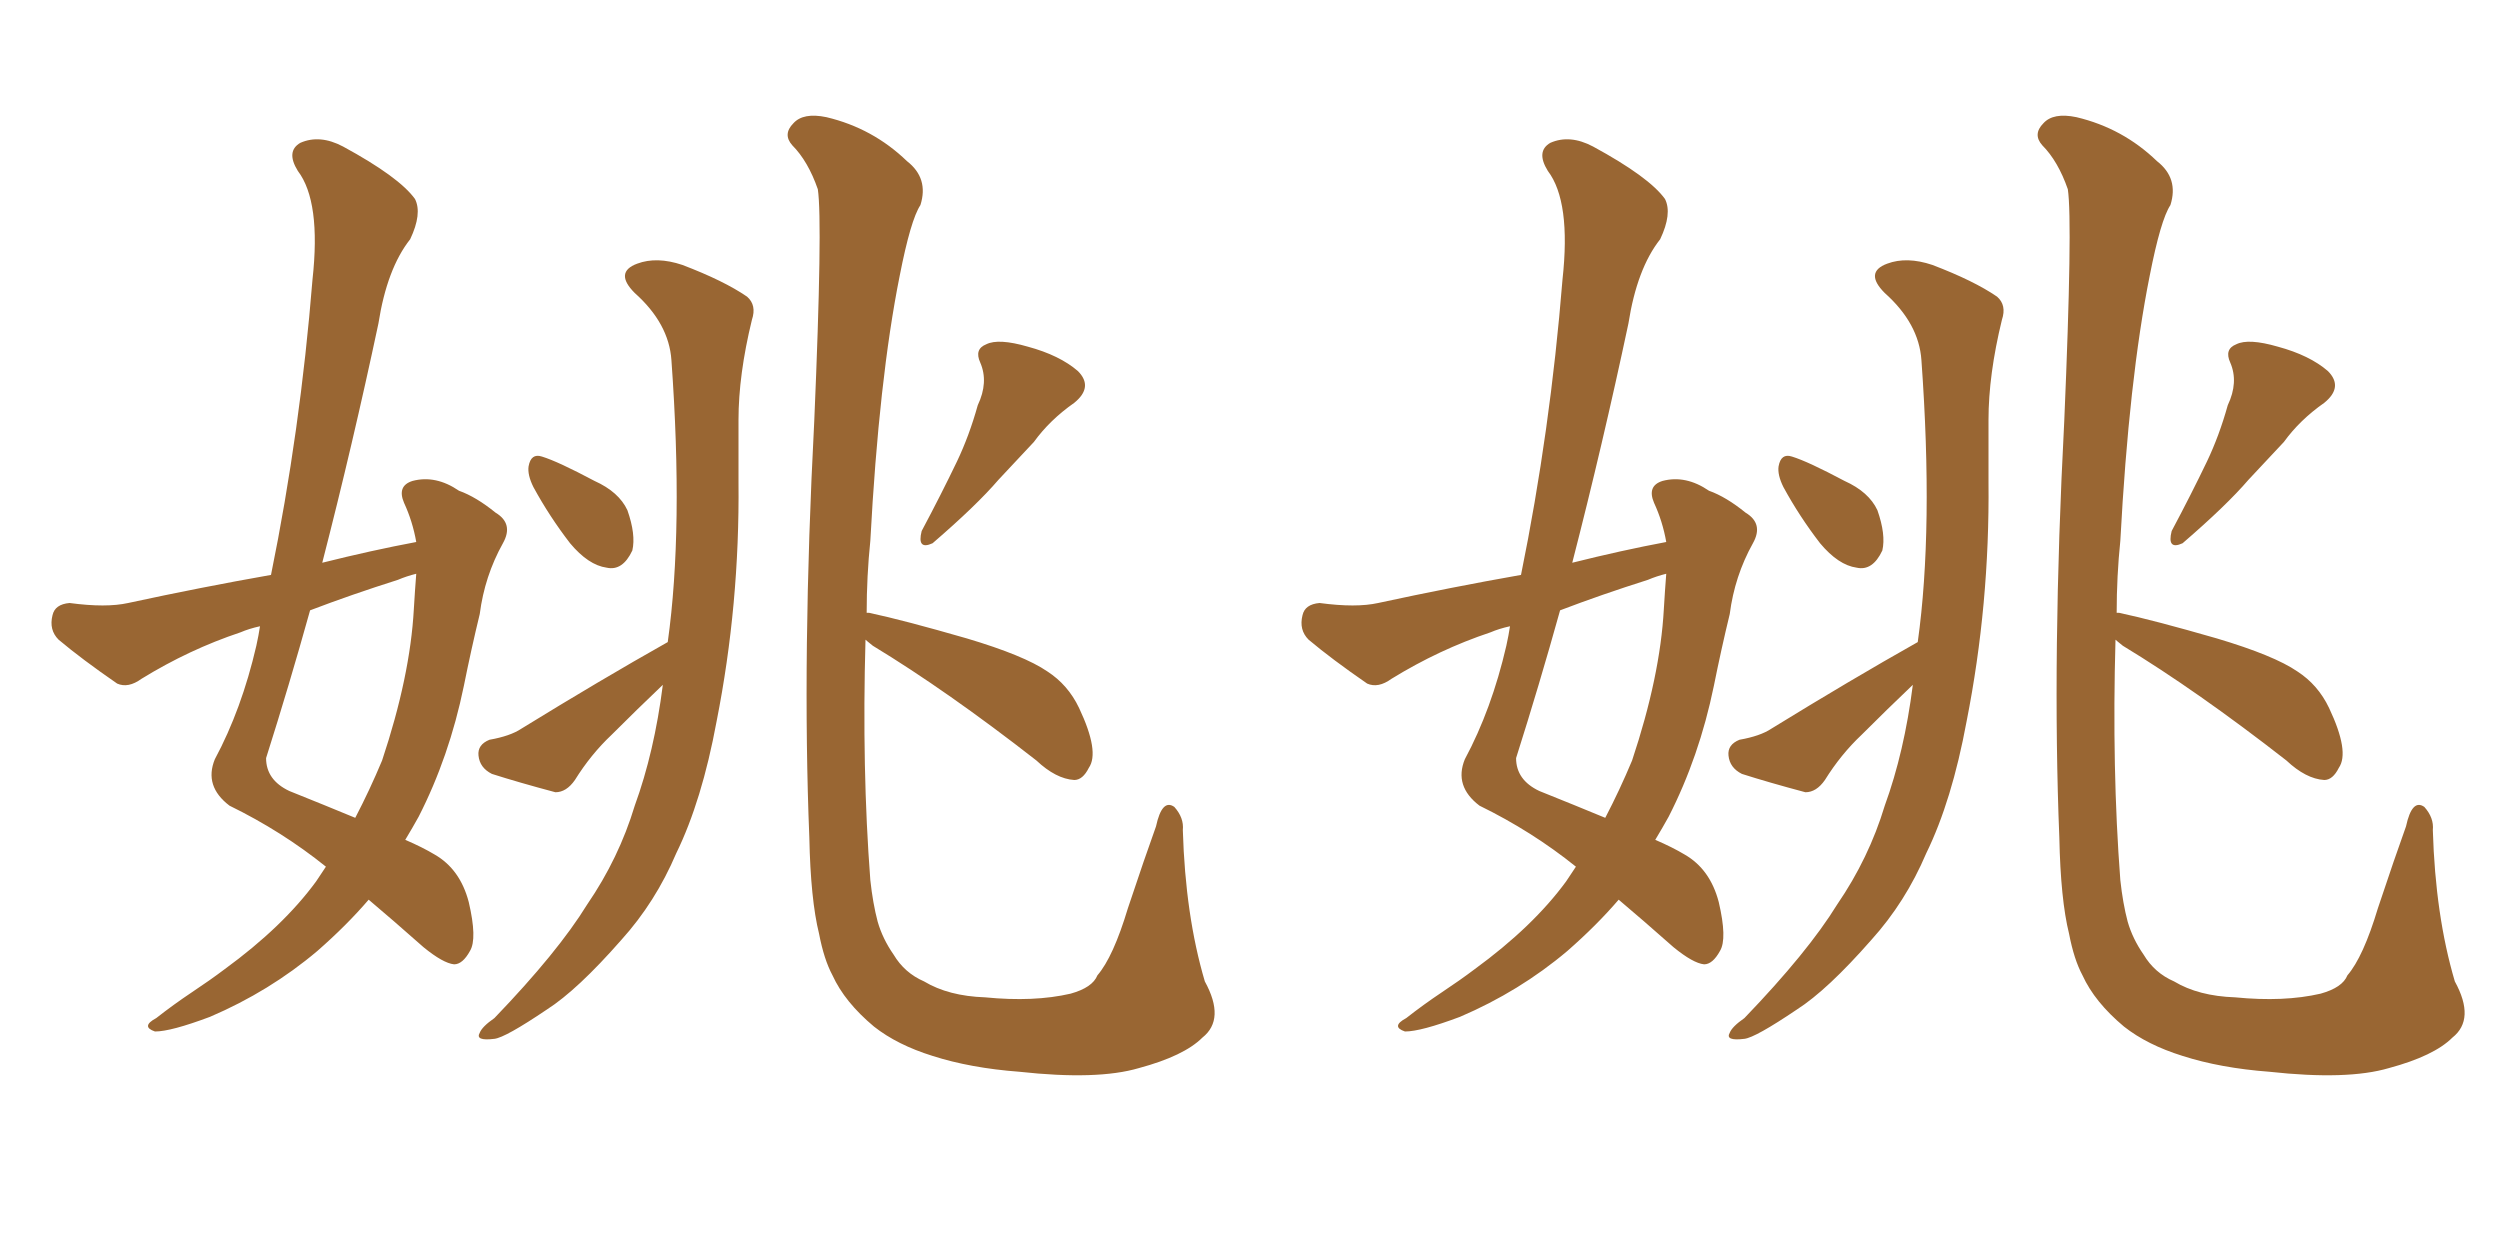 <svg xmlns="http://www.w3.org/2000/svg" xmlns:xlink="http://www.w3.org/1999/xlink" width="300" height="150"><path fill="#996633" padding="10" d="M49.95 65.04L49.95 65.04Q49.51 62.55 48.49 60.35L48.49 60.35Q47.61 58.30 49.51 57.71L49.51 57.71Q52.29 56.98 55.08 58.89L55.08 58.89Q57.13 59.62 59.47 61.52L59.47 61.52Q61.67 62.84 60.35 65.19L60.35 65.19Q58.15 69.14 57.57 73.68L57.57 73.68Q56.54 77.93 55.66 82.32L55.66 82.32Q53.91 90.82 50.24 98.00L50.24 98.00Q49.51 99.32 48.63 100.78L48.63 100.78Q50.68 101.66 52.15 102.54L52.15 102.54Q55.22 104.30 56.25 108.25L56.25 108.25Q57.28 112.65 56.40 114.11L56.40 114.11Q55.52 115.72 54.49 115.72L54.49 115.72Q53.17 115.58 50.83 113.67L50.83 113.67Q47.02 110.30 44.24 107.96L44.24 107.96Q41.60 111.04 38.09 114.11L38.09 114.11Q32.37 118.95 25.20 122.02L25.20 122.02Q20.51 123.78 18.60 123.78L18.60 123.78Q16.85 123.19 18.75 122.17L18.75 122.17Q20.80 120.56 23.00 119.09L23.00 119.09Q25.20 117.63 26.95 116.31L26.95 116.31Q33.98 111.18 37.94 105.76L37.94 105.76Q38.53 104.88 39.11 104.00L39.11 104.00Q33.84 99.76 27.54 96.68L27.54 96.68Q24.46 94.34 25.78 91.11L25.78 91.11Q29.00 85.11 30.76 77.49L30.76 77.49Q31.05 76.17 31.20 75.15L31.20 75.15Q29.88 75.44 28.86 75.88L28.86 75.88Q22.71 77.93 16.99 81.45L16.99 81.45Q15.38 82.62 14.06 82.03L14.06 82.03Q9.81 79.10 7.03 76.76L7.03 76.76Q5.86 75.59 6.30 73.83L6.30 73.83Q6.59 72.51 8.35 72.36L8.35 72.36Q12.74 72.95 15.38 72.36L15.38 72.36Q24.17 70.46 32.52 68.99L32.52 68.99Q36.04 51.71 37.50 33.54L37.50 33.54Q38.53 24.17 35.74 20.51L35.74 20.51Q34.28 18.16 36.04 17.14L36.04 17.14Q38.38 16.11 41.16 17.58L41.16 17.58Q47.90 21.24 49.80 23.88L49.80 23.88Q50.68 25.63 49.22 28.71L49.22 28.71Q46.44 32.23 45.41 38.82L45.41 38.82Q42.33 53.32 38.67 67.53L38.67 67.53Q44.53 66.06 49.95 65.04ZM47.75 69.58L47.75 69.58Q42.19 71.34 37.21 73.24L37.21 73.24Q34.72 82.18 31.93 90.97L31.93 90.97Q31.93 93.60 34.72 94.92L34.72 94.92Q39.11 96.68 42.63 98.14L42.63 98.14Q44.38 94.78 45.85 91.26L45.85 91.26Q49.22 81.15 49.66 73.10L49.66 73.10Q49.80 70.75 49.95 68.85L49.95 68.85Q48.78 69.14 47.75 69.58ZM64.01 58.45L64.01 58.45Q63.28 56.98 63.43 55.96L63.43 55.96Q63.72 54.35 65.04 54.79L65.04 54.79Q66.94 55.37 71.34 57.71L71.34 57.71Q74.27 59.03 75.29 61.23L75.29 61.23Q76.32 64.16 75.88 66.06L75.88 66.06Q74.71 68.55 72.80 68.12L72.80 68.12Q70.61 67.82 68.41 65.19L68.41 65.19Q65.92 61.96 64.01 58.45ZM79.54 82.18L79.54 82.18Q76.46 85.11 73.39 88.18L73.39 88.18Q70.90 90.53 68.99 93.60L68.99 93.60Q67.97 95.07 66.65 95.07L66.65 95.07Q62.26 93.90 59.03 92.87L59.03 92.87Q57.57 92.14 57.42 90.67L57.42 90.67Q57.28 89.36 58.74 88.77L58.74 88.77Q61.23 88.33 62.55 87.45L62.55 87.45Q72.07 81.59 80.13 77.05L80.13 77.05Q82.03 63.43 80.57 43.21L80.57 43.21Q80.27 38.82 76.17 35.16L76.17 35.16Q73.68 32.67 76.46 31.64L76.46 31.64Q78.81 30.76 81.88 31.79L81.88 31.79Q86.87 33.69 89.65 35.60L89.65 35.60Q90.82 36.62 90.23 38.38L90.23 38.38Q88.62 44.97 88.62 50.39L88.62 50.39Q88.62 53.76 88.62 57.86L88.62 57.86Q88.77 72.51 85.99 86.57L85.99 86.57Q84.23 96.09 81.15 102.39L81.15 102.39Q78.66 108.25 74.56 112.79L74.56 112.79Q69.29 118.80 65.63 121.14L65.63 121.14Q60.64 124.51 59.33 124.66L59.33 124.66Q56.98 124.95 57.57 123.93L57.57 123.93Q57.86 123.19 59.33 122.17L59.33 122.17Q66.94 114.26 70.46 108.54L70.46 108.54Q74.27 102.98 76.17 96.68L76.17 96.68Q78.52 90.23 79.54 82.18ZM117.33 48.63L117.33 48.63Q118.65 45.85 117.63 43.51L117.63 43.51Q116.89 41.89 118.36 41.31L118.36 41.31Q119.82 40.58 123.34 41.60L123.34 41.60Q127.15 42.63 129.35 44.53L129.35 44.53Q131.25 46.44 128.91 48.34L128.91 48.34Q125.98 50.39 124.07 53.03L124.07 53.03Q122.02 55.22 119.82 57.57L119.82 57.57Q117.19 60.64 111.91 65.19L111.91 65.19Q110.01 66.06 110.60 63.72L110.60 63.72Q112.94 59.33 114.84 55.37L114.84 55.37Q116.31 52.29 117.33 48.63ZM103.86 76.76L103.86 76.76L103.86 76.76Q103.42 92.29 104.44 105.62L104.44 105.62Q104.74 108.40 105.32 110.60L105.32 110.60Q105.91 112.65 107.23 114.55L107.23 114.55Q108.54 116.75 110.89 117.77L110.89 117.77Q113.82 119.53 118.21 119.68L118.21 119.68Q124.07 120.26 128.47 119.24L128.47 119.24Q131.10 118.51 131.69 117.04L131.69 117.04Q133.59 114.84 135.35 108.98L135.35 108.98Q137.40 102.83 138.72 99.17L138.72 99.17Q139.45 95.80 140.92 96.83L140.92 96.83Q142.09 98.14 141.94 99.61L141.94 99.61Q142.24 109.86 144.58 117.77L144.58 117.77Q147.07 122.31 144.29 124.51L144.29 124.51Q142.09 126.71 136.67 128.17L136.67 128.17Q131.69 129.64 122.31 128.61L122.31 128.61Q116.46 128.17 111.91 126.71L111.91 126.71Q107.67 125.39 104.88 123.19L104.88 123.19Q101.37 120.26 99.90 117.04L99.90 117.04Q98.88 115.14 98.29 112.06L98.29 112.06Q97.27 107.96 97.12 100.49L97.12 100.49Q96.24 78.81 97.71 50.54L97.71 50.54Q98.73 26.66 98.14 22.71L98.14 22.71Q96.97 19.34 95.07 17.43L95.07 17.43Q93.90 16.11 95.21 14.79L95.21 14.79Q96.39 13.48 99.17 14.06L99.17 14.06Q104.74 15.38 108.84 19.34L108.84 19.34Q111.47 21.39 110.45 24.61L110.45 24.61Q109.28 26.37 107.96 33.11L107.96 33.11Q105.47 45.56 104.44 64.89L104.44 64.89Q104.00 69.14 104.00 73.54L104.00 73.54Q104.30 73.54 104.30 73.54L104.30 73.54Q108.40 74.41 116.02 76.61L116.02 76.61Q122.90 78.66 125.68 80.57L125.68 80.57Q128.17 82.18 129.49 84.96L129.49 84.96Q131.98 90.23 130.66 92.14L130.66 92.14Q129.93 93.60 128.91 93.60L128.91 93.60Q126.71 93.46 124.37 91.26L124.37 91.26Q113.67 82.91 104.74 77.49L104.74 77.49Q104.00 76.90 103.86 76.76ZM199.95 65.04L199.95 65.04Q199.51 62.55 198.49 60.35L198.49 60.35Q197.61 58.30 199.51 57.71L199.51 57.71Q202.29 56.98 205.08 58.89L205.08 58.89Q207.13 59.62 209.47 61.52L209.47 61.52Q211.67 62.84 210.35 65.19L210.35 65.19Q208.15 69.14 207.57 73.68L207.57 73.68Q206.54 77.93 205.66 82.32L205.66 82.32Q203.91 90.82 200.24 98.00L200.24 98.00Q199.51 99.32 198.63 100.78L198.63 100.78Q200.68 101.66 202.15 102.54L202.15 102.54Q205.22 104.30 206.25 108.25L206.25 108.25Q207.28 112.65 206.40 114.11L206.40 114.11Q205.52 115.72 204.49 115.72L204.49 115.72Q203.17 115.58 200.83 113.67L200.83 113.67Q197.02 110.30 194.24 107.96L194.24 107.96Q191.60 111.04 188.09 114.11L188.09 114.11Q182.37 118.95 175.20 122.02L175.20 122.02Q170.51 123.78 168.60 123.78L168.60 123.78Q166.85 123.19 168.75 122.17L168.75 122.17Q170.80 120.56 173.00 119.09L173.00 119.09Q175.20 117.63 176.95 116.31L176.95 116.31Q183.98 111.18 187.94 105.76L187.94 105.76Q188.53 104.88 189.11 104.00L189.11 104.00Q183.84 99.76 177.54 96.68L177.54 96.68Q174.46 94.34 175.78 91.11L175.78 91.11Q179.00 85.11 180.76 77.49L180.76 77.49Q181.05 76.17 181.20 75.15L181.20 75.15Q179.88 75.44 178.86 75.88L178.86 75.88Q172.71 77.93 166.99 81.45L166.99 81.45Q165.38 82.62 164.06 82.03L164.06 82.03Q159.81 79.10 157.03 76.76L157.03 76.76Q155.86 75.59 156.30 73.83L156.30 73.83Q156.59 72.51 158.35 72.36L158.35 72.36Q162.74 72.95 165.38 72.36L165.38 72.36Q174.17 70.46 182.52 68.99L182.52 68.99Q186.04 51.71 187.50 33.54L187.50 33.54Q188.53 24.17 185.74 20.51L185.74 20.51Q184.28 18.16 186.04 17.14L186.04 17.14Q188.38 16.11 191.16 17.58L191.16 17.58Q197.90 21.24 199.80 23.88L199.80 23.88Q200.68 25.63 199.22 28.71L199.22 28.71Q196.44 32.23 195.41 38.82L195.41 38.82Q192.33 53.32 188.67 67.53L188.67 67.53Q194.53 66.06 199.95 65.04ZM197.75 69.58L197.75 69.58Q192.19 71.34 187.21 73.24L187.21 73.24Q184.72 82.18 181.93 90.97L181.93 90.97Q181.93 93.60 184.72 94.92L184.72 94.92Q189.11 96.68 192.63 98.14L192.63 98.14Q194.38 94.78 195.85 91.26L195.85 91.26Q199.22 81.15 199.66 73.10L199.66 73.10Q199.80 70.75 199.95 68.85L199.95 68.85Q198.78 69.14 197.75 69.58ZM214.01 58.45L214.01 58.45Q213.28 56.98 213.43 55.96L213.43 55.96Q213.72 54.35 215.04 54.79L215.04 54.79Q216.94 55.37 221.34 57.71L221.34 57.71Q224.27 59.03 225.29 61.23L225.29 61.23Q226.32 64.16 225.88 66.06L225.88 66.06Q224.71 68.55 222.80 68.12L222.80 68.12Q220.61 67.82 218.41 65.19L218.41 65.19Q215.92 61.96 214.01 58.45ZM229.54 82.18L229.54 82.18Q226.46 85.11 223.39 88.18L223.39 88.18Q220.90 90.53 218.99 93.60L218.99 93.60Q217.97 95.07 216.65 95.07L216.65 95.07Q212.26 93.90 209.03 92.87L209.03 92.87Q207.57 92.14 207.42 90.67L207.42 90.67Q207.28 89.36 208.74 88.77L208.74 88.77Q211.23 88.33 212.55 87.45L212.55 87.45Q222.07 81.59 230.13 77.05L230.13 77.05Q232.03 63.43 230.57 43.21L230.57 43.21Q230.27 38.82 226.17 35.16L226.17 35.16Q223.68 32.67 226.46 31.64L226.46 31.64Q228.81 30.76 231.88 31.79L231.88 31.79Q236.87 33.69 239.65 35.60L239.65 35.60Q240.82 36.62 240.23 38.38L240.23 38.38Q238.62 44.97 238.62 50.39L238.62 50.39Q238.62 53.76 238.62 57.86L238.62 57.86Q238.77 72.51 235.99 86.57L235.99 86.57Q234.23 96.09 231.15 102.39L231.15 102.39Q228.66 108.25 224.56 112.79L224.56 112.79Q219.29 118.80 215.63 121.14L215.63 121.14Q210.64 124.51 209.33 124.66L209.33 124.66Q206.98 124.95 207.57 123.93L207.57 123.93Q207.86 123.19 209.33 122.17L209.33 122.17Q216.94 114.26 220.46 108.54L220.46 108.54Q224.27 102.98 226.17 96.68L226.17 96.68Q228.52 90.23 229.54 82.18ZM267.33 48.63L267.33 48.63Q268.65 45.85 267.63 43.51L267.63 43.51Q266.89 41.89 268.36 41.31L268.36 41.31Q269.82 40.58 273.34 41.60L273.34 41.60Q277.15 42.63 279.35 44.53L279.35 44.53Q281.25 46.44 278.91 48.34L278.91 48.34Q275.98 50.39 274.07 53.03L274.07 53.03Q272.02 55.22 269.82 57.57L269.82 57.57Q267.19 60.64 261.91 65.19L261.91 65.19Q260.01 66.06 260.60 63.72L260.60 63.72Q262.94 59.33 264.84 55.37L264.84 55.37Q266.31 52.29 267.33 48.63ZM253.86 76.76L253.86 76.76L253.86 76.76Q253.42 92.29 254.44 105.62L254.44 105.62Q254.74 108.40 255.32 110.60L255.32 110.60Q255.91 112.65 257.23 114.55L257.23 114.55Q258.54 116.75 260.89 117.77L260.89 117.77Q263.82 119.53 268.21 119.68L268.21 119.68Q274.07 120.26 278.47 119.24L278.47 119.24Q281.10 118.51 281.69 117.04L281.69 117.04Q283.59 114.84 285.35 108.98L285.35 108.98Q287.40 102.83 288.72 99.17L288.72 99.17Q289.45 95.80 290.92 96.83L290.92 96.83Q292.09 98.14 291.94 99.61L291.94 99.61Q292.24 109.86 294.58 117.77L294.58 117.77Q297.07 122.31 294.29 124.51L294.29 124.51Q292.09 126.71 286.67 128.17L286.67 128.17Q281.69 129.64 272.31 128.61L272.31 128.61Q266.46 128.17 261.91 126.71L261.91 126.71Q257.67 125.39 254.88 123.19L254.88 123.19Q251.37 120.26 249.90 117.04L249.90 117.04Q248.88 115.14 248.29 112.06L248.29 112.06Q247.27 107.96 247.12 100.49L247.12 100.49Q246.24 78.81 247.71 50.54L247.71 50.54Q248.73 26.66 248.14 22.71L248.14 22.71Q246.97 19.34 245.07 17.43L245.07 17.43Q243.90 16.11 245.21 14.79L245.21 14.79Q246.39 13.48 249.17 14.06L249.17 14.06Q254.74 15.38 258.84 19.34L258.84 19.34Q261.47 21.39 260.45 24.61L260.45 24.61Q259.28 26.37 257.96 33.11L257.96 33.11Q255.47 45.56 254.44 64.89L254.44 64.89Q254.00 69.14 254.00 73.54L254.00 73.54Q254.30 73.54 254.30 73.54L254.30 73.54Q258.40 74.41 266.02 76.61L266.02 76.61Q272.90 78.66 275.68 80.57L275.68 80.57Q278.17 82.18 279.49 84.96L279.49 84.96Q281.98 90.23 280.66 92.14L280.66 92.14Q279.93 93.60 278.91 93.60L278.91 93.60Q276.71 93.46 274.37 91.26L274.37 91.26Q263.67 82.91 254.74 77.49L254.74 77.49Q254.00 76.90 253.86 76.76Z"/></svg>